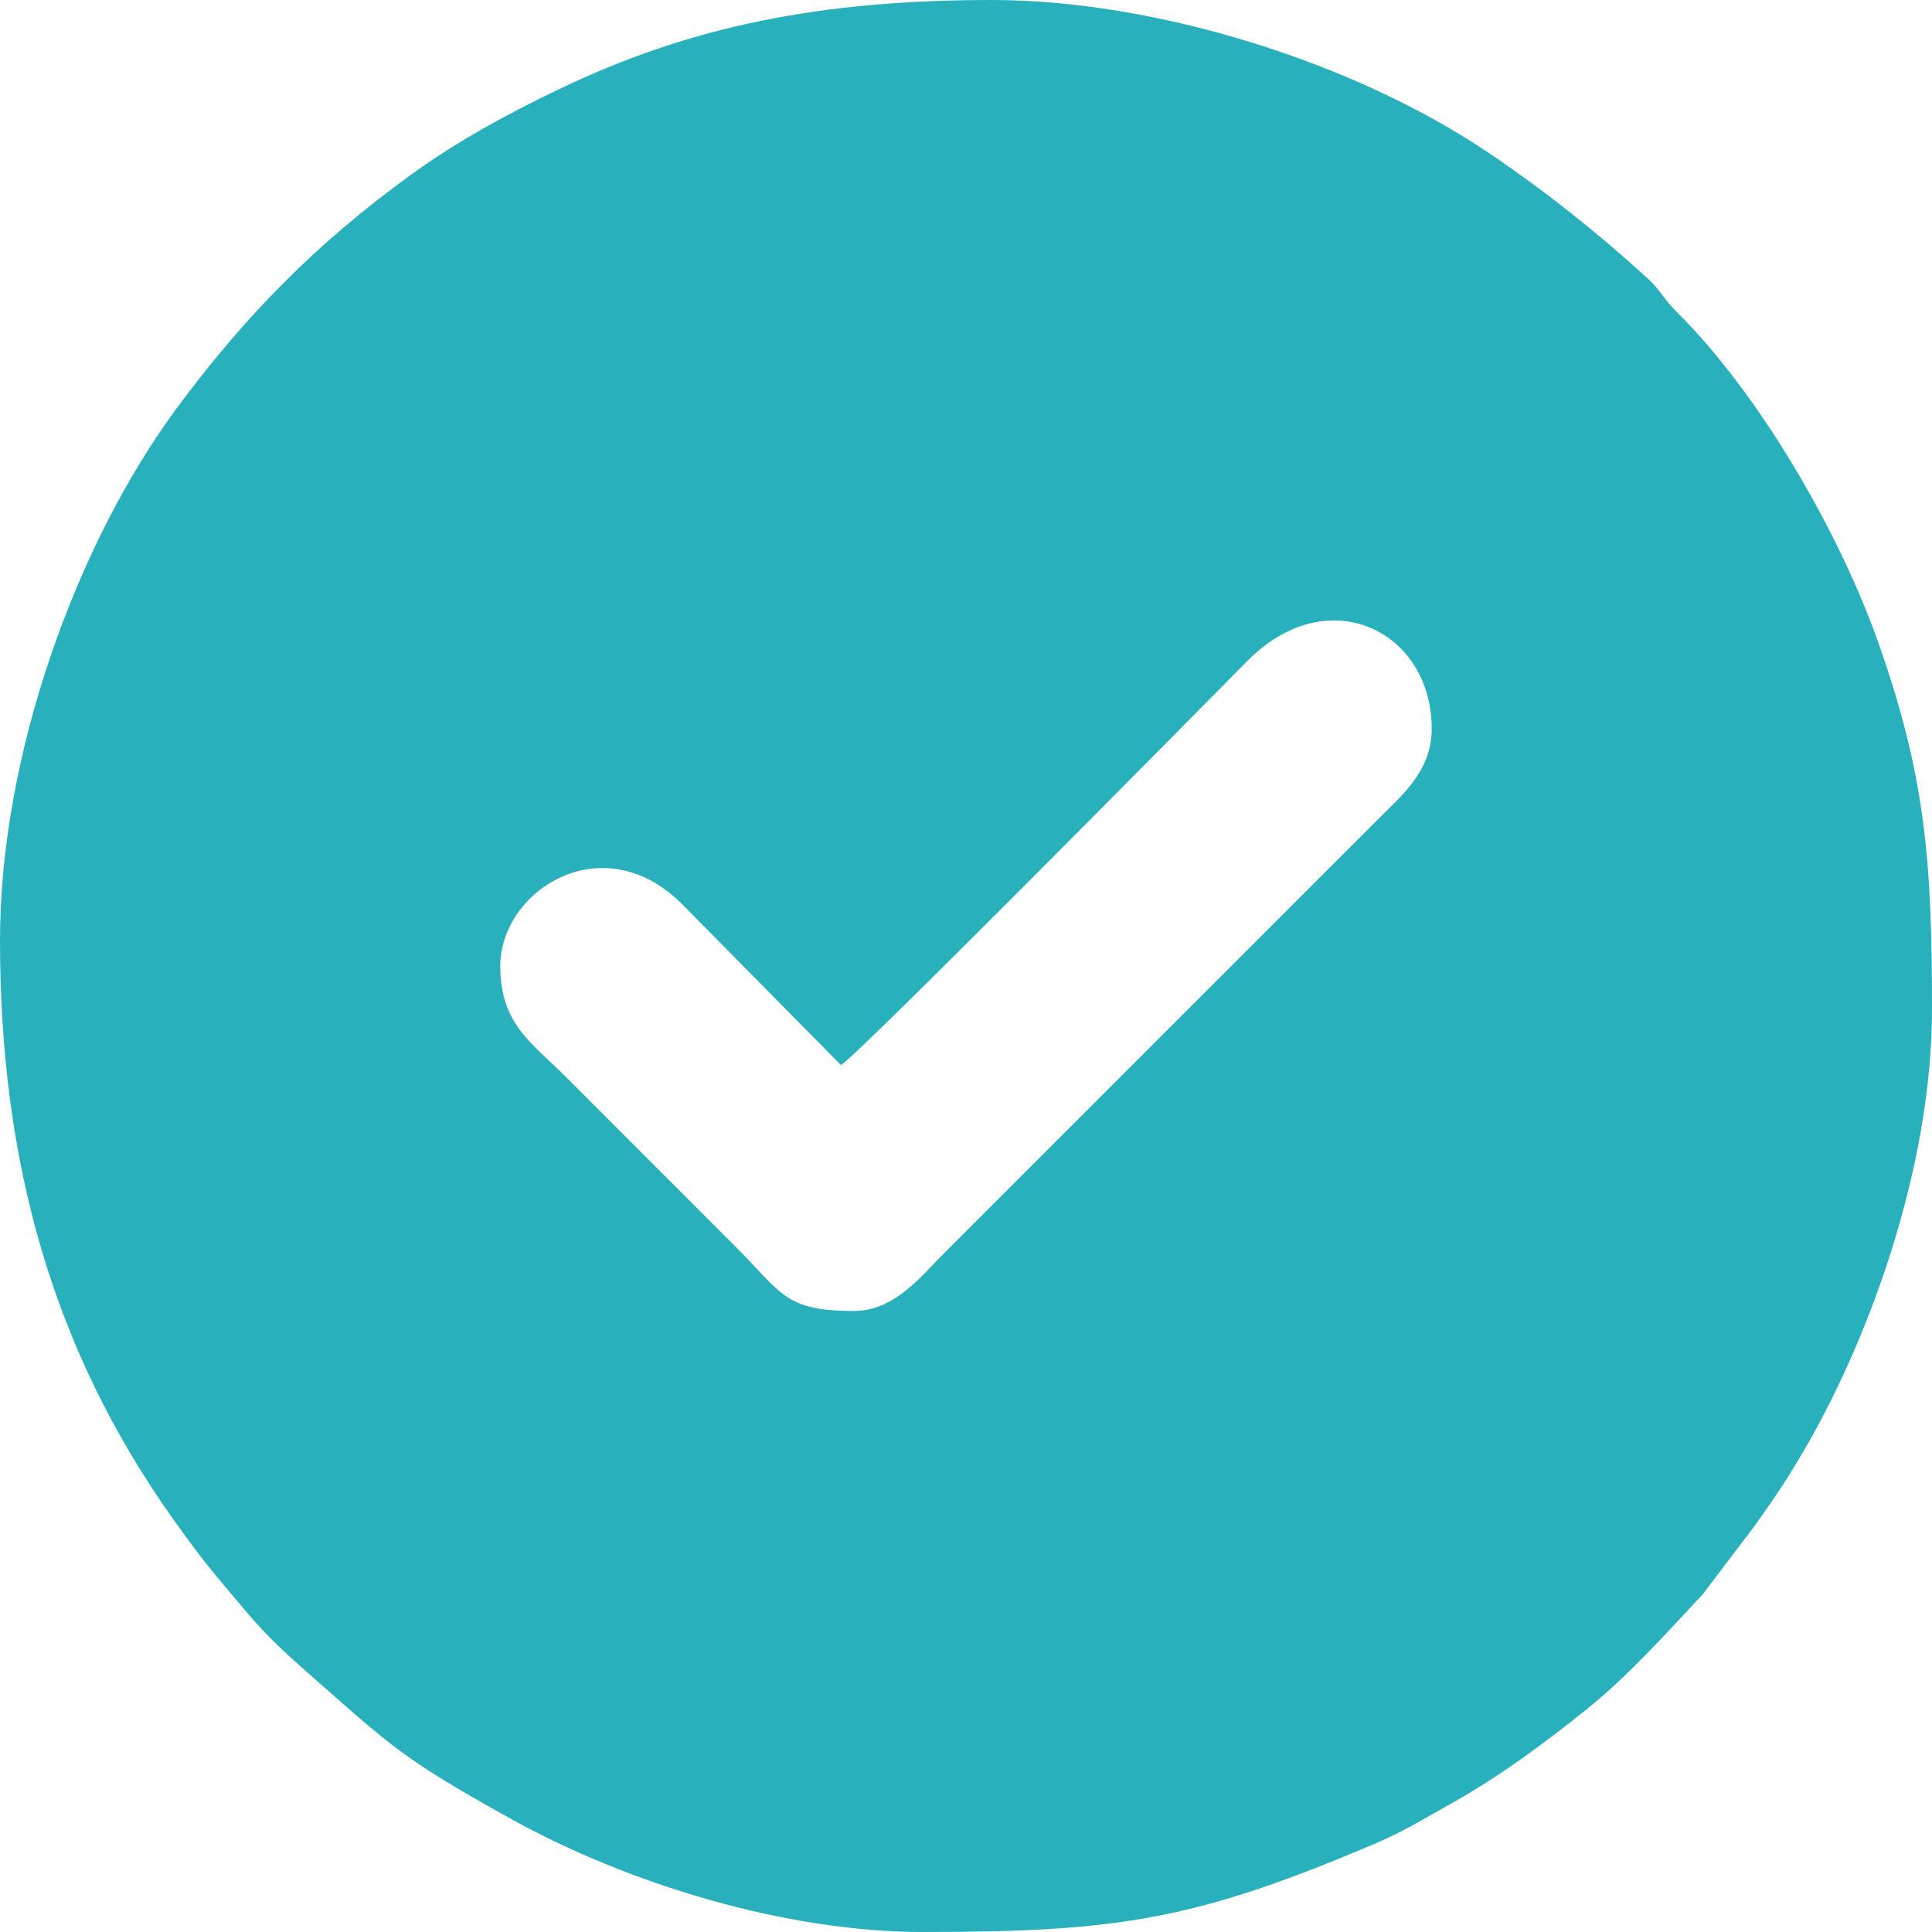 <svg width="16" height="16" viewBox="0 0 16 16" fill="none" xmlns="http://www.w3.org/2000/svg">
<path fill-rule="evenodd" clip-rule="evenodd" d="M7.072 10.857C6.494 10.857 6.478 10.71 6.08 10.313L4.688 8.92C4.401 8.633 4.143 8.481 4.143 8C4.143 7.375 4.994 6.827 5.652 7.491L6.965 8.821C7.14 8.704 9.891 5.918 10.331 5.473C10.997 4.799 11.857 5.223 11.857 6.036C11.857 6.387 11.605 6.591 11.42 6.777C11.209 6.988 11.024 7.173 10.813 7.384L7.813 10.384C7.63 10.567 7.409 10.857 7.072 10.857ZM0 7.786C0 9.633 0.442 11.182 1.428 12.572C1.571 12.773 1.683 12.925 1.846 13.118C2.146 13.475 2.205 13.55 2.544 13.849C3.243 14.464 3.329 14.562 4.226 15.06C5.203 15.603 6.508 16 7.643 16C9.269 16 9.91 15.898 11.404 15.261C11.628 15.165 11.803 15.056 12.011 14.94C12.409 14.719 12.797 14.432 13.148 14.149C13.494 13.869 13.794 13.531 14.099 13.206L14.515 12.658C14.663 12.453 14.77 12.297 14.9 12.079C15.482 11.108 16 9.66 16 8.357C16 7.142 15.949 6.418 15.541 5.282C15.218 4.385 14.569 3.261 13.884 2.581C13.78 2.479 13.746 2.398 13.652 2.312C13.234 1.93 12.79 1.576 12.315 1.257C11.205 0.512 9.568 0 8.214 0C6.814 0 5.728 0.211 4.631 0.738C4.195 0.947 3.783 1.172 3.408 1.444C2.623 2.012 2.027 2.617 1.459 3.387C0.637 4.501 0 6.247 0 7.786Z" fill="#28B0BD"/>
</svg>
